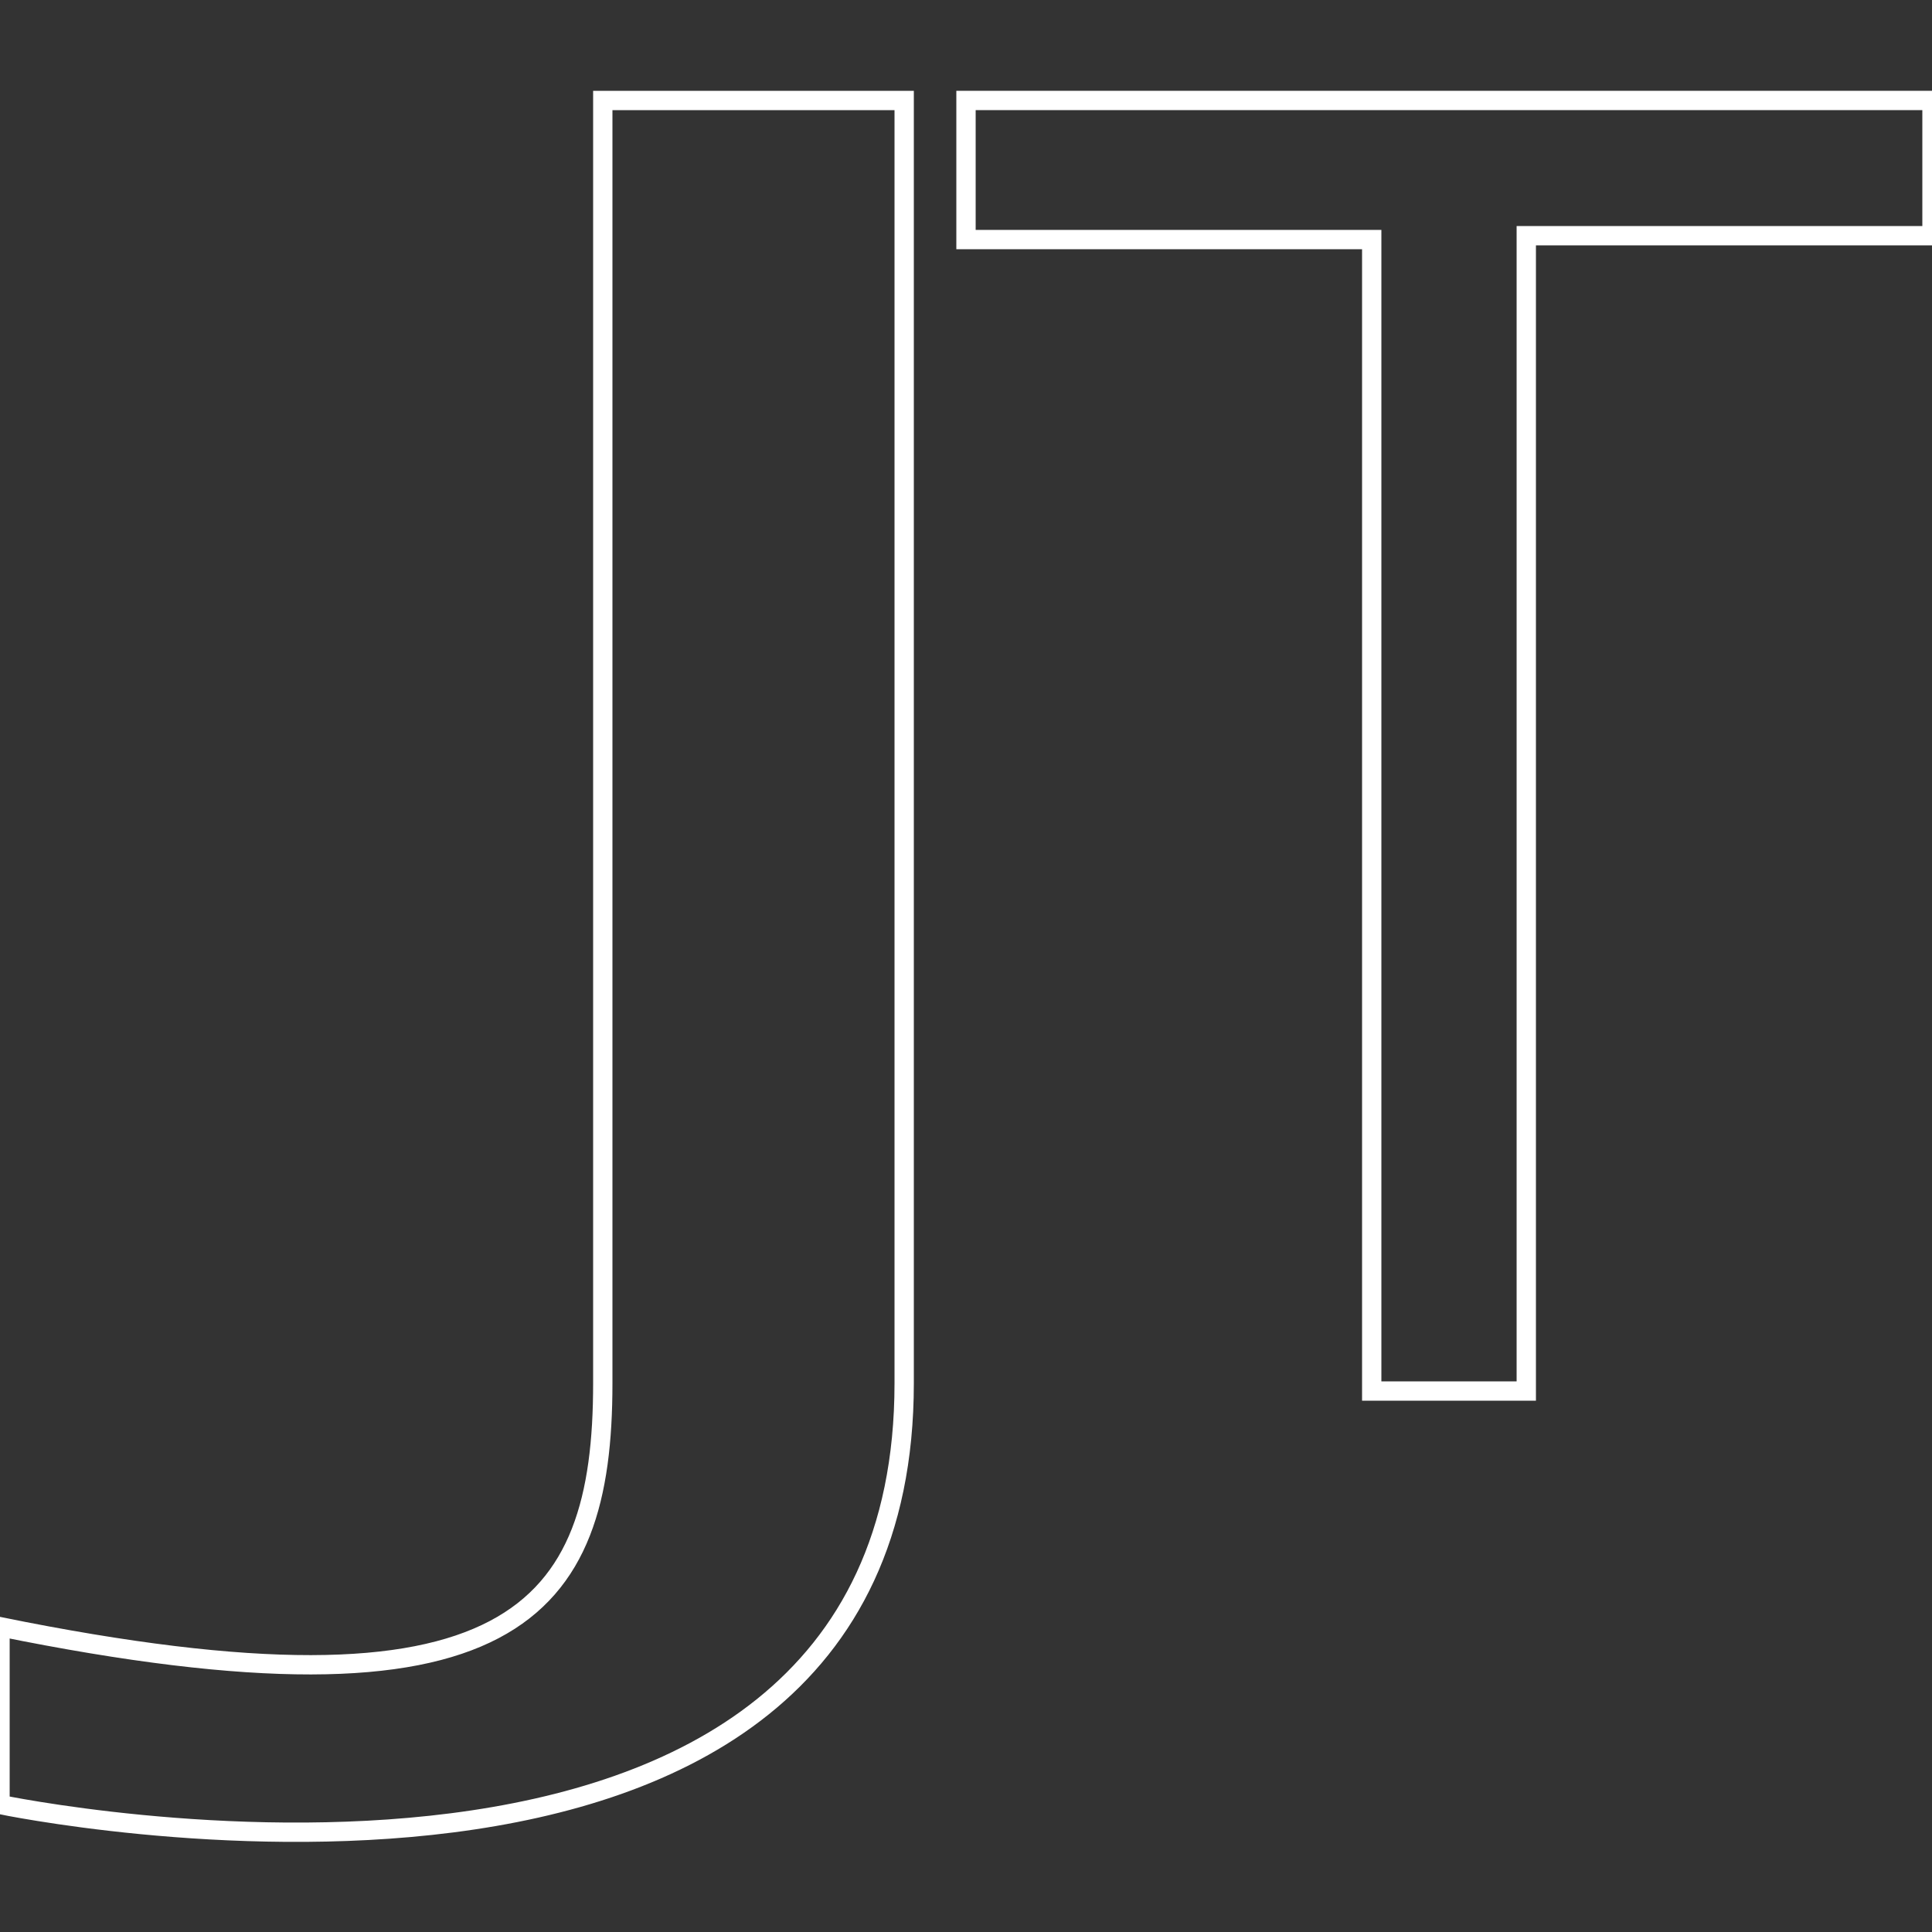 <?xml version="1.0" encoding="utf-8"?>
<!-- Generator: Adobe Illustrator 24.3.0, SVG Export Plug-In . SVG Version: 6.00 Build 0)  -->
<svg version="1.1" id="logo" xmlns="http://www.w3.org/2000/svg" xmlns:xlink="http://www.w3.org/1999/xlink" x="0px" y="0px"
	 viewBox="0 0 50 50" style="enable-background:new 0 0 50 50;" xml:space="preserve">
<rect x="0" y="0" width="50" height="50" fill="#333333" stroke="none"/>
<style type="text/css">
	.st0{fill:none;stroke:#FFFFFF;stroke-width:0.5;stroke-miterlimit:10;}
</style>
<path class="st0" d="M15.6,2.6c0,0,0,27.3,0,33.2s-2.3,9-15.6,6.3v4.6c0,0,23.4,4.9,23.4-10.9s0-33.2,0-33.2L15.6,2.6L15.6,2.6z"/>
<polygon class="st0" points="25,2.6 25,6.2 35.5,6.2 35.5,36 39.5,36 39.5,6.1 50,6.1 50,2.6 "/>
</svg>

